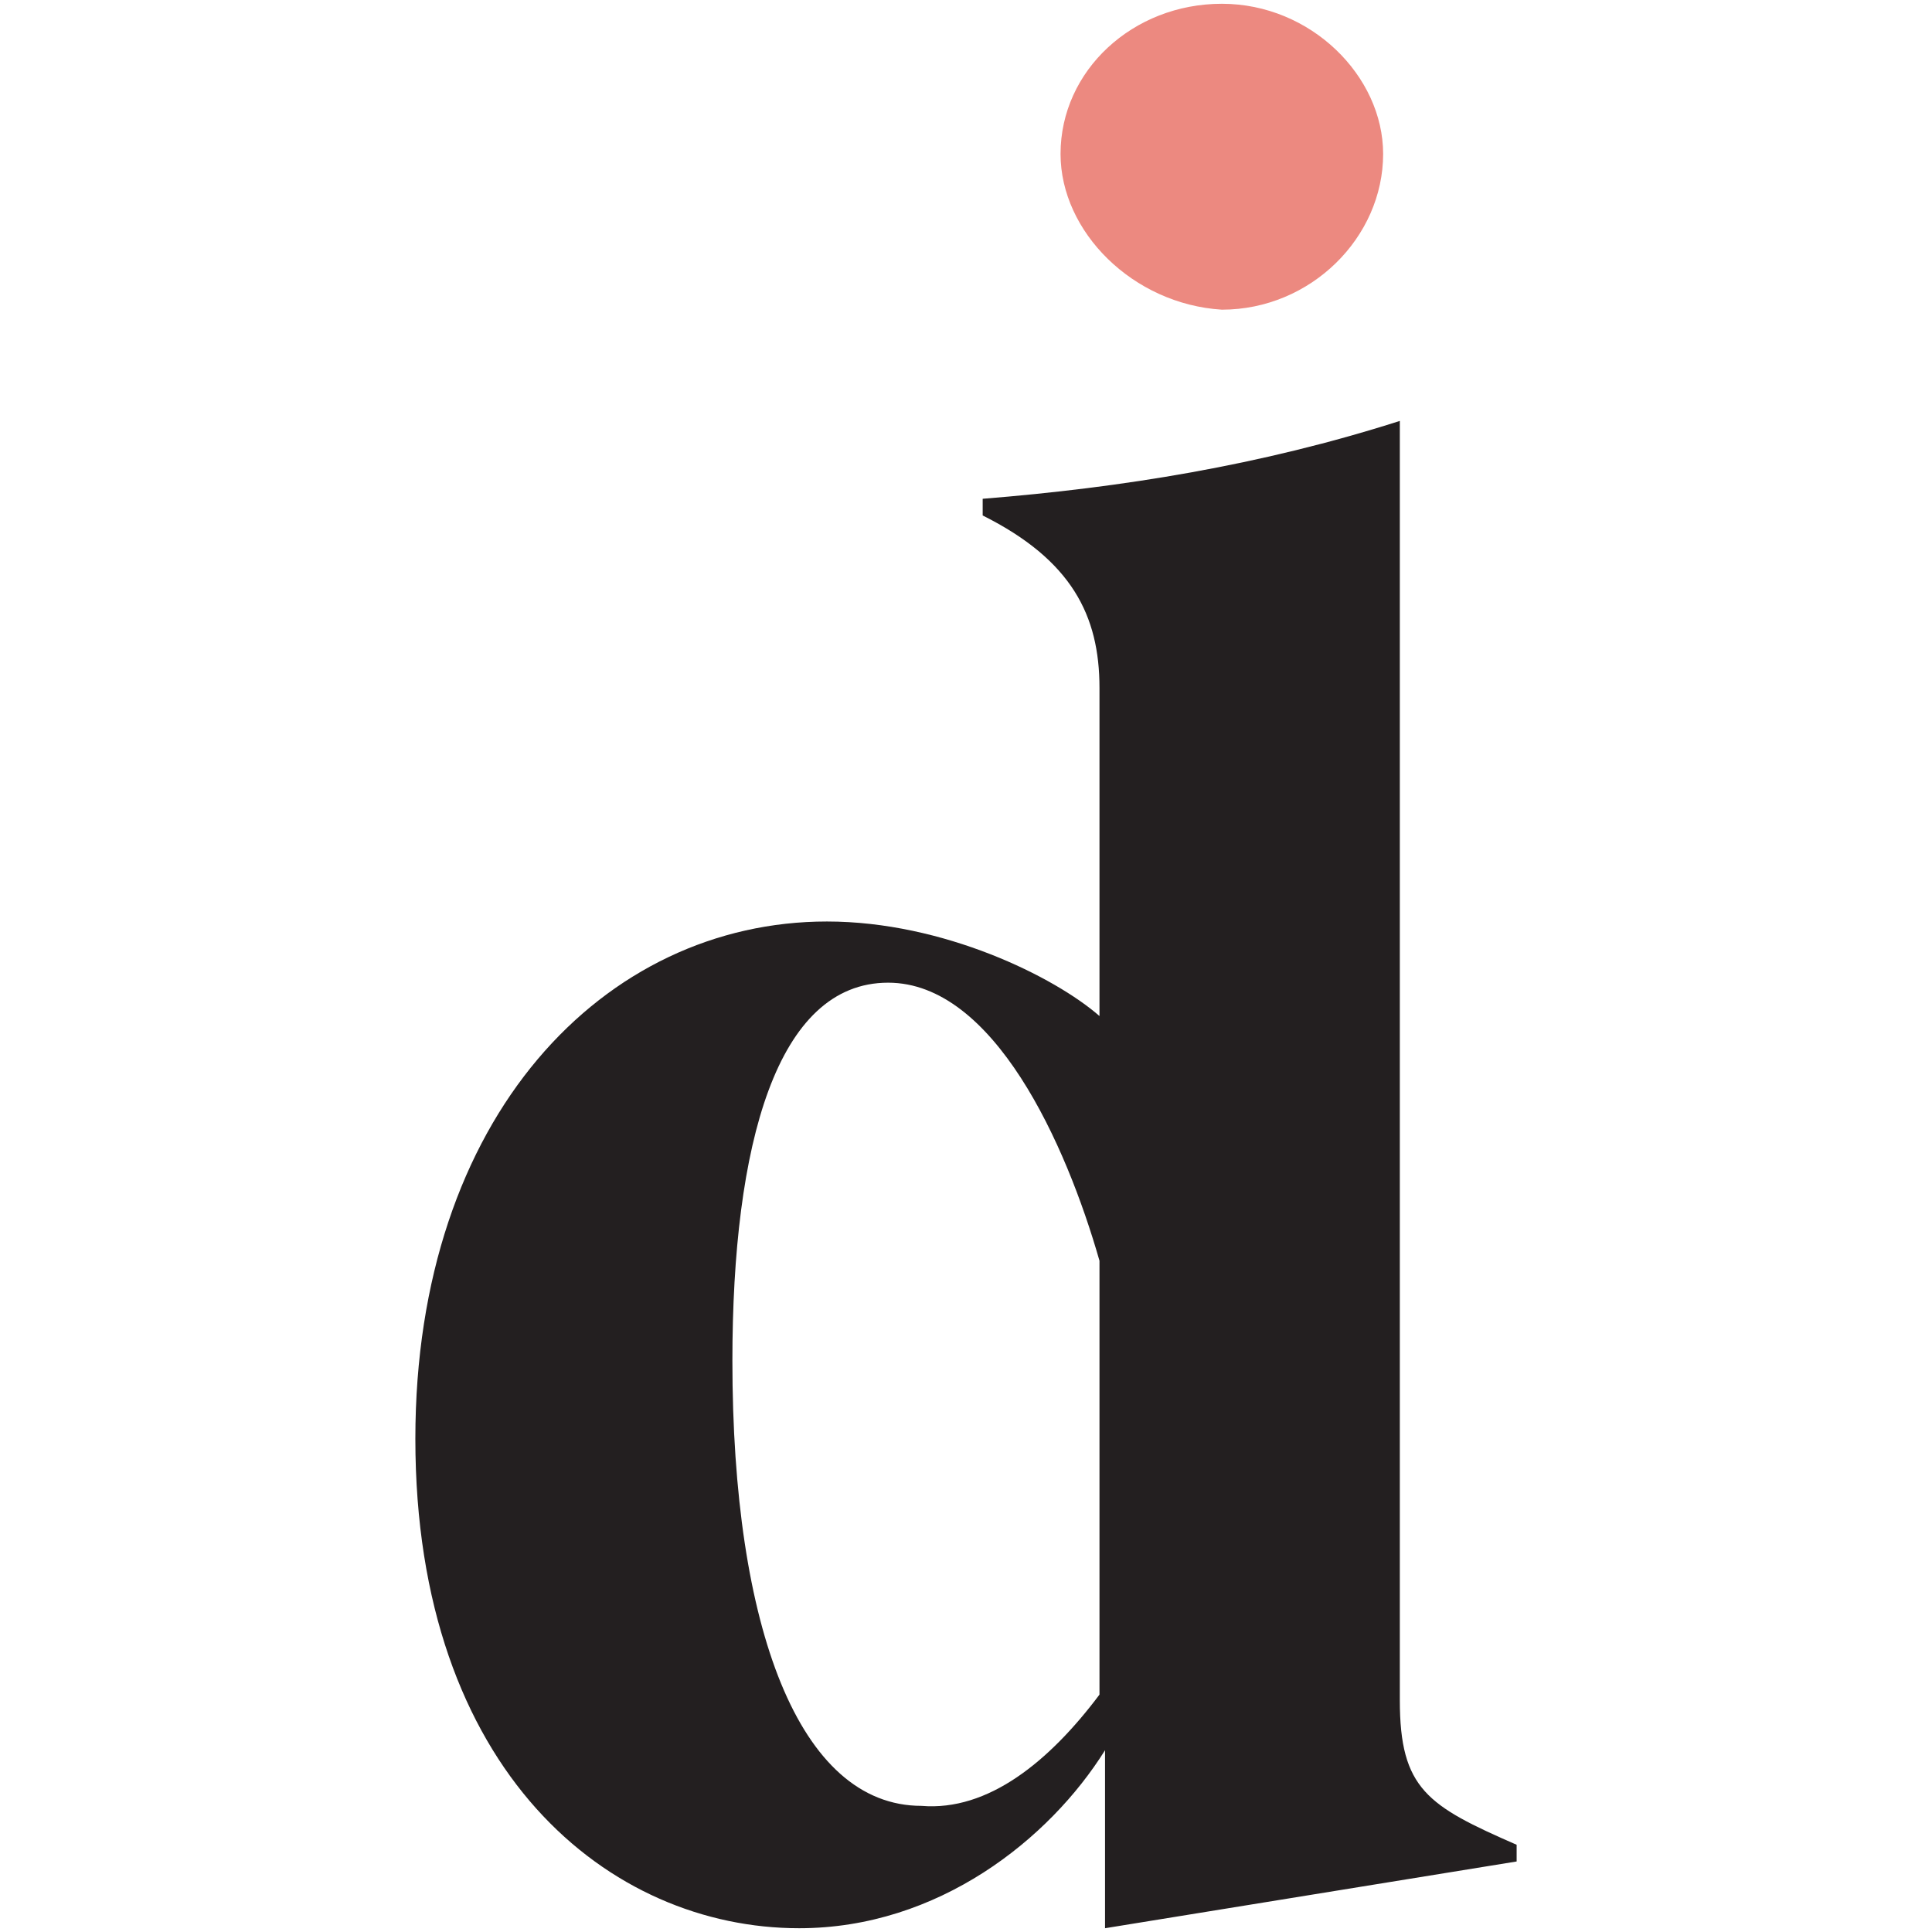 <svg xmlns="http://www.w3.org/2000/svg" xmlns:xlink="http://www.w3.org/1999/xlink" id="Layer_1" x="0px" y="0px" width="512px" height="512px" viewBox="0 0 512 512" xml:space="preserve"><g>	<path fill="#231F20" d="M110.074,381.288c0-85.494,50.115-137.081,109.074-137.081c30.954,0,60.437,14.74,72.227,25.053v-86.962  c0-19.162-7.371-33.902-30.954-45.692v-4.424c36.85-2.947,73.695-8.842,110.548-20.635v339.015c0,23.585,7.366,28.01,30.957,38.323  v4.424L292.846,511v-47.172l0,0C278.108,487.415,248.628,511,211.779,511C161.664,511,110.074,469.724,110.074,381.288z   M291.375,449.086v-114.97c-8.848-30.95-28.01-73.695-56.013-73.695c-29.48,0-41.271,42.745-41.271,100.229  c0,70.751,17.688,117.922,50.116,117.922C261.895,480.043,278.108,466.776,291.375,449.086z"></path>	<path fill="#EC8980" d="M281.056,40.796C281.056,18.688,300.218,1,323.804,1c23.579,0,42.741,19.161,42.741,39.796  c0,22.109-19.162,41.271-42.741,41.271C300.218,80.593,281.056,61.432,281.056,40.796z"></path></g></svg>